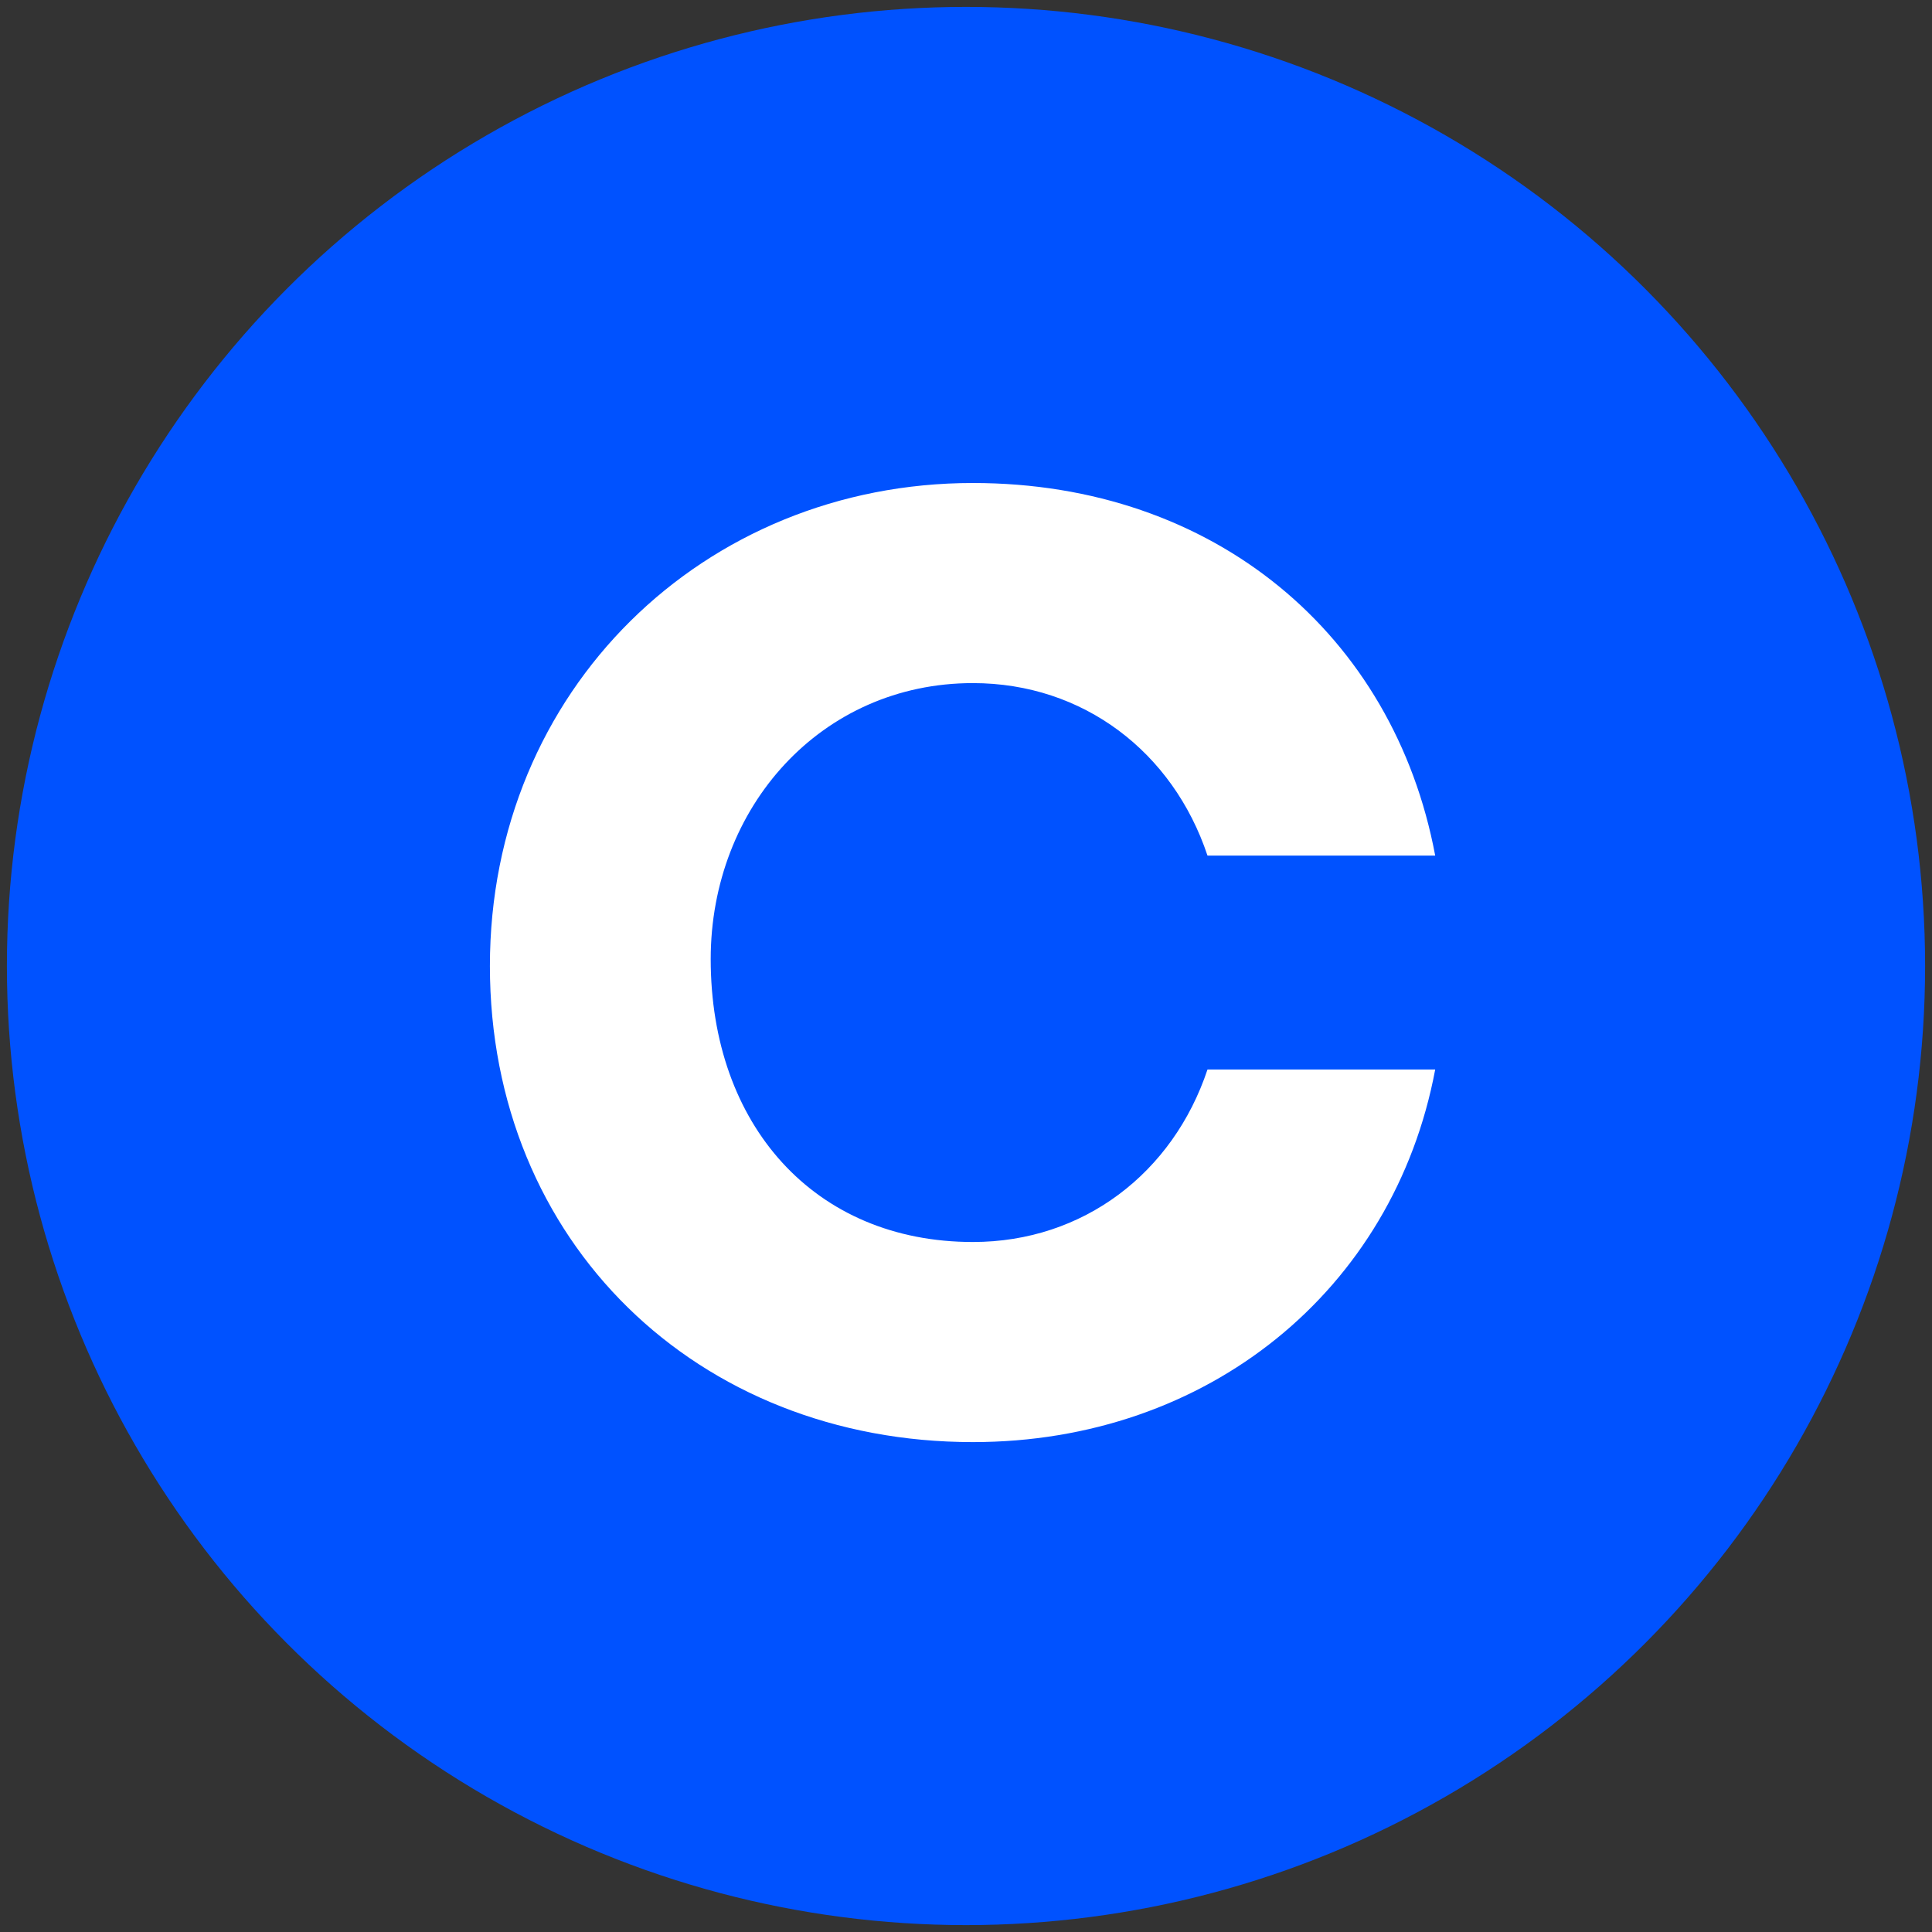 <?xml version="1.0" encoding="utf-8"?>
<!-- Generator: Adobe Illustrator 27.8.0, SVG Export Plug-In . SVG Version: 6.00 Build 0)  -->
<svg version="1.1" id="Layer_1" xmlns="http://www.w3.org/2000/svg" xmlns:xlink="http://www.w3.org/1999/xlink" x="0px" y="0px"
	 viewBox="0 0 28 28" style="enable-background:new 0 0 28 28;" xml:space="preserve">
<rect x="0" y="0" width="28" height="28" fill="#333333" stroke="none"/>
<style type="text/css">
	.st0{fill:#0052FF;}
	.st1{fill:#FFFFFF;}
</style>
<g>
	<ellipse class="st0" cx="14" cy="14" rx="13.9" ry="13.9"/>
	<path class="st1" d="M14.1,9.9c1.6,0,2.9,1,3.4,2.5h3.3C20.2,9.2,17.6,7,14.1,7c-3.9,0-7,3-7,7s3,6.9,7,6.9c3.4,0,6.1-2.2,6.7-5.4
		h-3.3c-0.5,1.5-1.8,2.5-3.4,2.5c-2.3,0-3.8-1.7-3.8-4.1C10.3,11.7,11.9,9.9,14.1,9.9z"/>
</g>
</svg>
